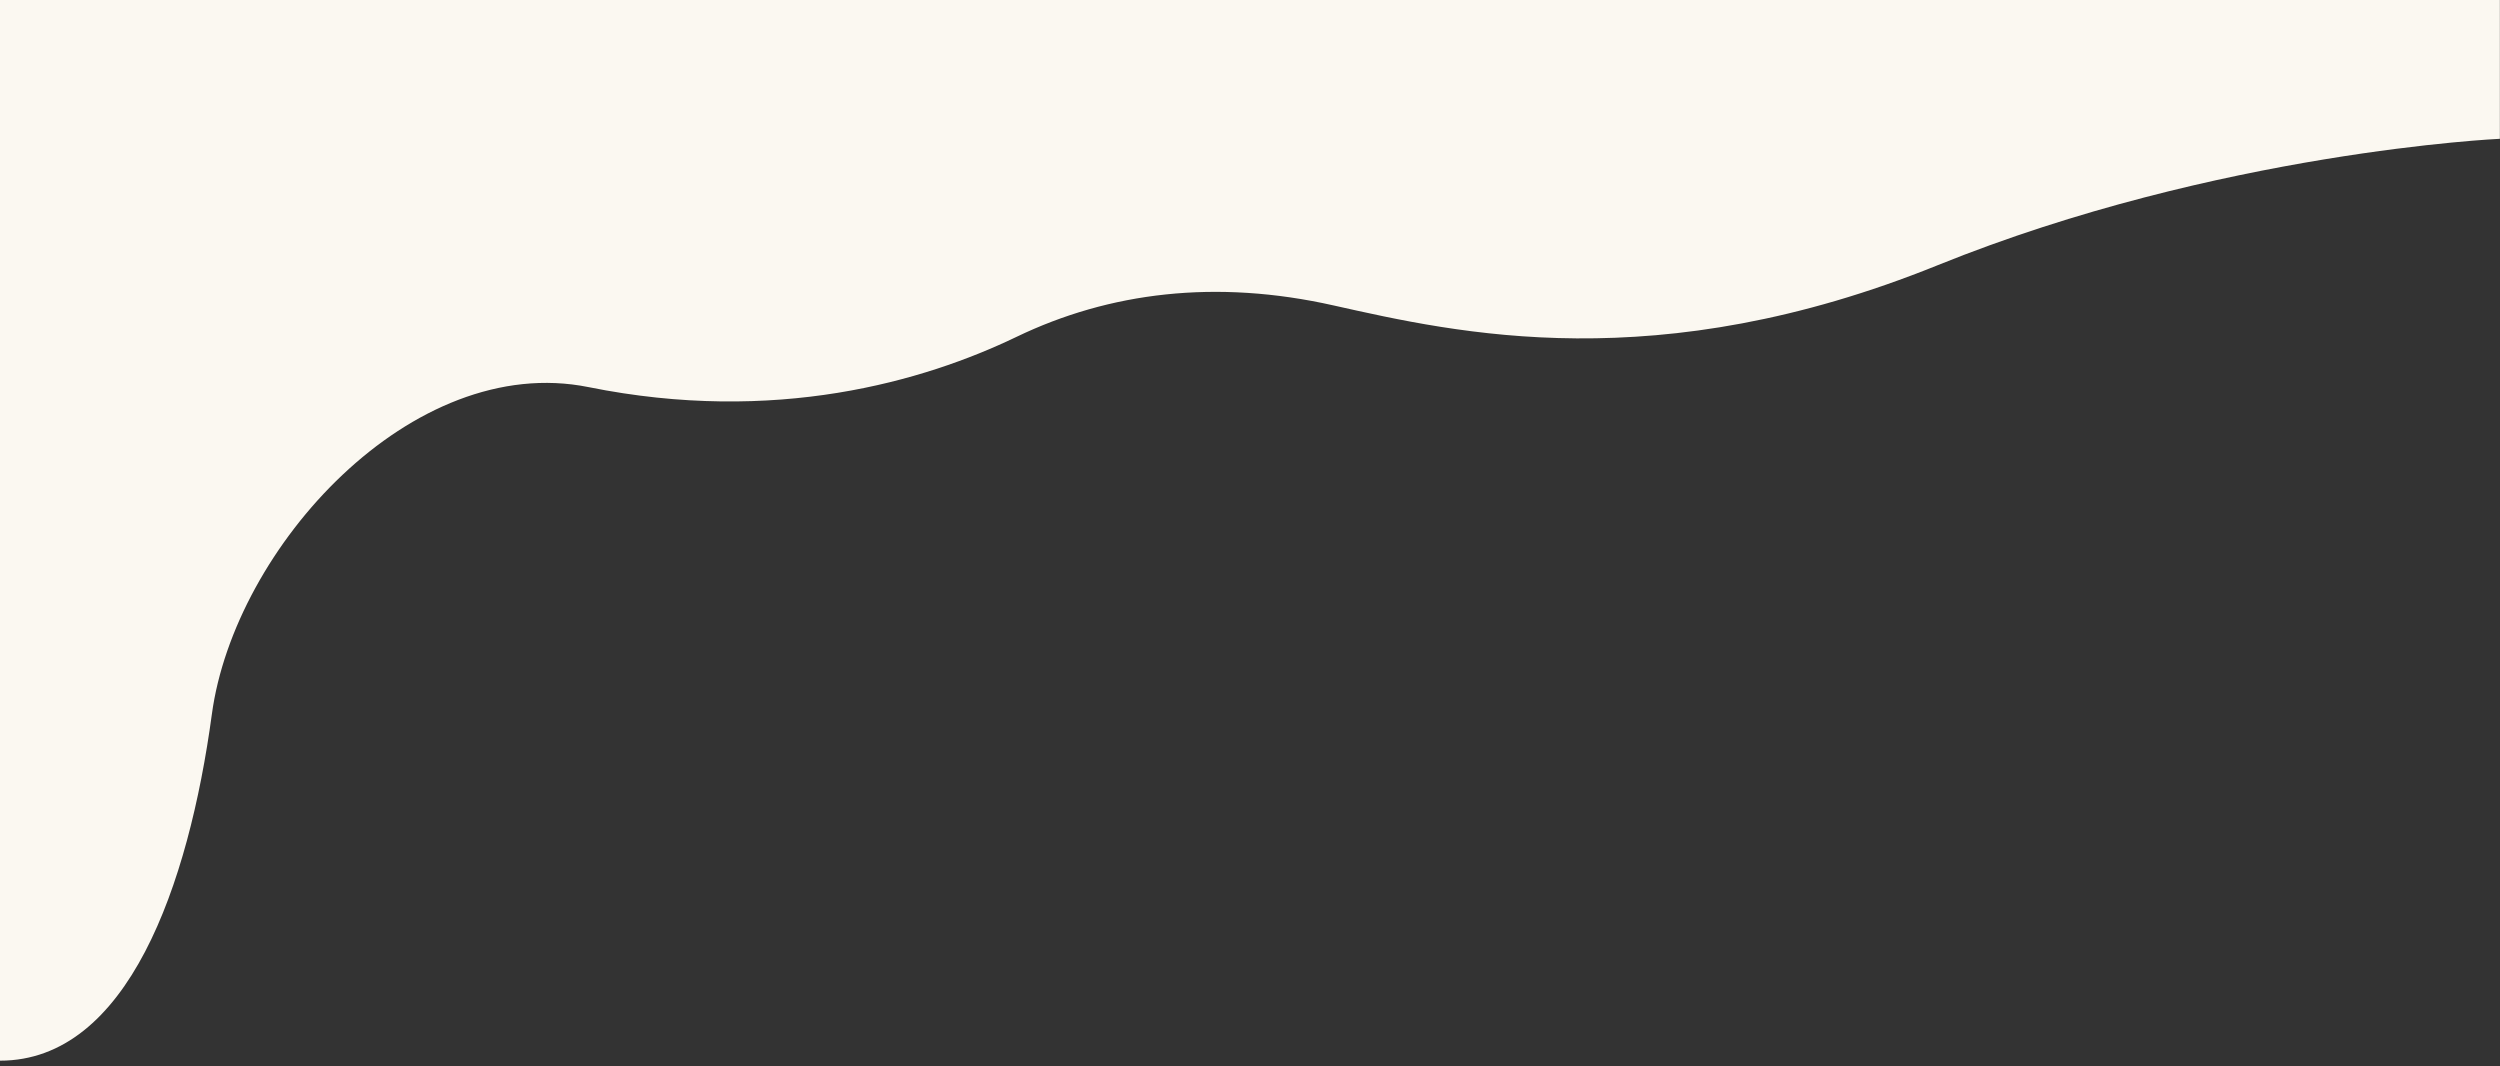 <?xml version="1.0" encoding="utf-8"?>
<!-- Generator: Adobe Illustrator 25.4.1, SVG Export Plug-In . SVG Version: 6.00 Build 0)  -->
<svg version="1.1" id="Layer_1" xmlns="http://www.w3.org/2000/svg" xmlns:xlink="http://www.w3.org/1999/xlink" x="0px" y="0px"
	 viewBox="0 0 1920 818.9" style="enable-background:new 0 0 1920 818.9;" xml:space="preserve">
<rect x="0" y="0" width="1920" height="818.9" fill="#333333" stroke="none"/>
<style type="text/css">
	.st0{fill:#FBF8F1;}
</style>
<path id="room-with-concrete-floor-smoke-background" class="st0" d="M162.7,548.6C180,420.5,316.6,270,452,297.3
	c143.2,28.9,257.4-4.3,328.7-38.6s153-44.5,243.6-24.1c95.1,21.3,247.9,56.4,463.8-30.9s431.8-97.1,431.8-97.1V0H0v814.6
	C98,814.6,144.9,680,162.7,548.6z"/>
</svg>
